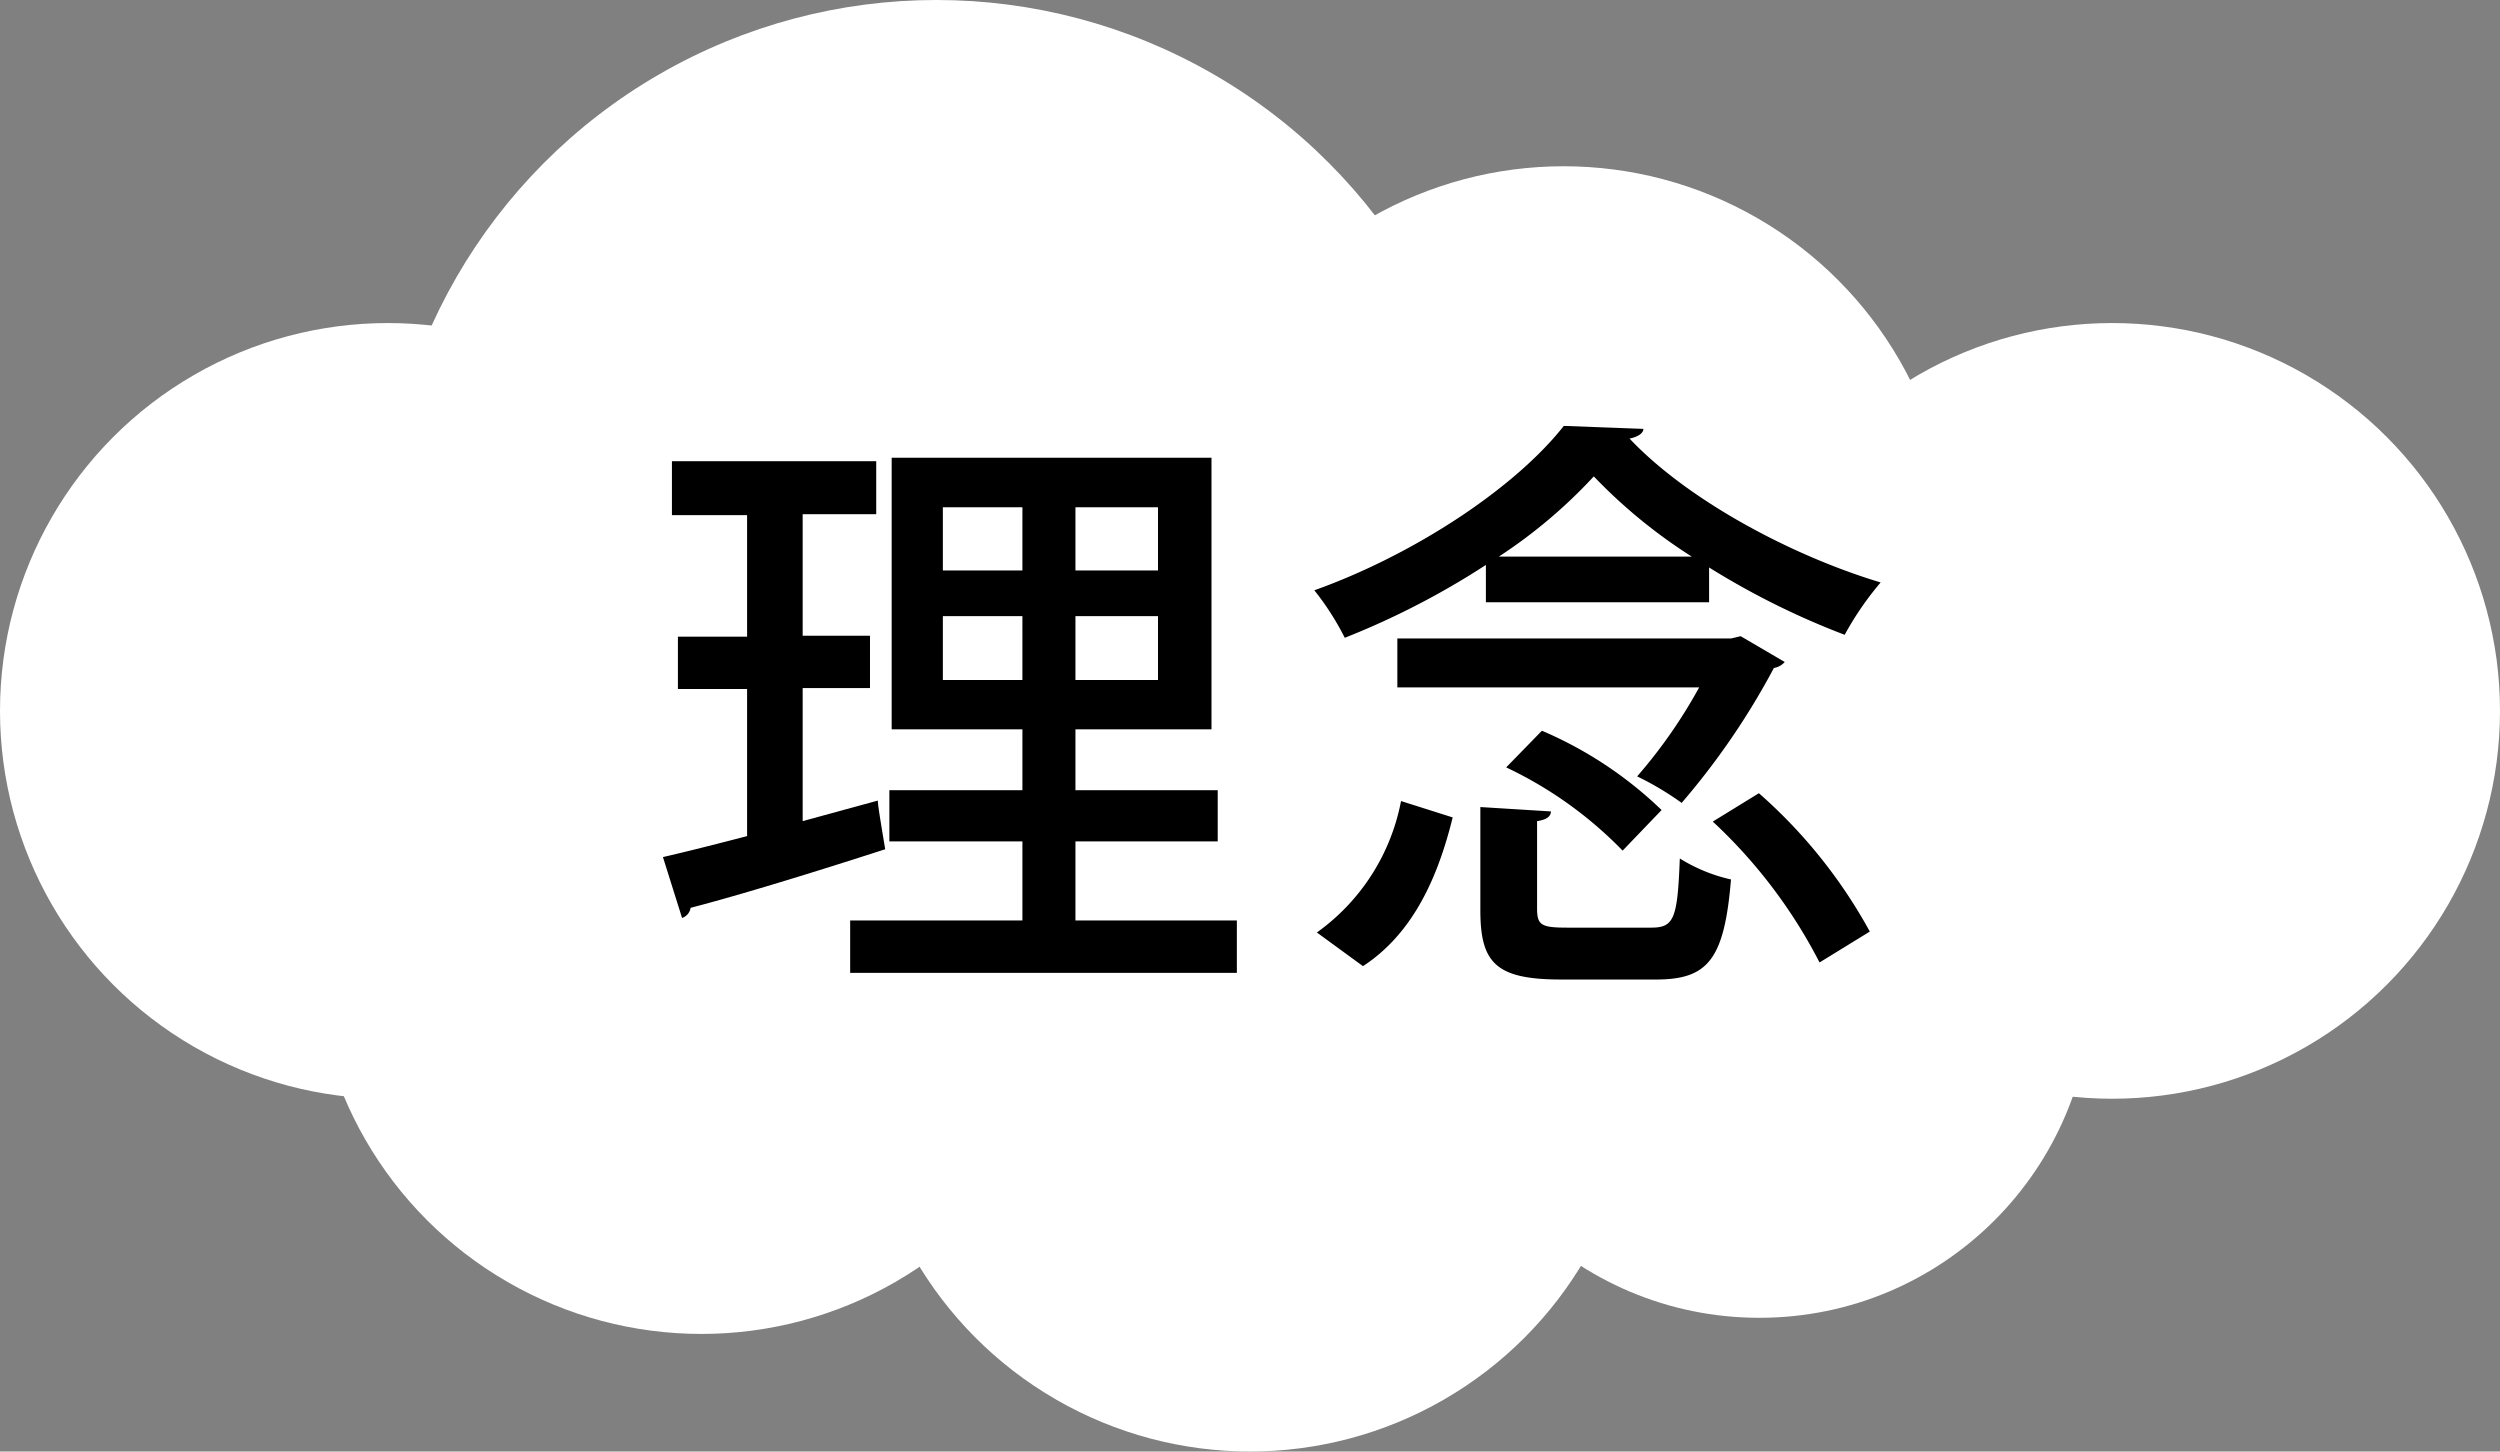 <svg xmlns="http://www.w3.org/2000/svg" viewBox="0 0 108.42 62.95"><rect x="0" y="0" width="108.42" height="62.95" fill="#808080" stroke="none"/><defs><style>.cls-1{fill:#fff;}</style></defs><g id="レイヤー_2" data-name="レイヤー 2"><g id="レイヤー_1-2" data-name="レイヤー 1"><circle class="cls-1" cx="16.82" cy="30.83" r="16.82"/><circle class="cls-1" cx="40.61" cy="24.03" r="24.03"/><circle class="cls-1" cx="67.81" cy="24.03" r="16.82"/><circle class="cls-1" cx="91.6" cy="30.83" r="16.82"/><circle class="cls-1" cx="76.3" cy="42.73" r="14.42"/><circle class="cls-1" cx="54.21" cy="46.13" r="16.82"/><circle class="cls-1" cx="30.42" cy="41.03" r="16.82"/><path d="M34.81,35.61l3.26-.89c0,.1,0,.21.32,2.11-3.09,1-6.35,2-8.44,2.54a.55.55,0,0,1-.37.44l-.83-2.64c1-.23,2.27-.55,3.65-.91V29.88h-3V27.61h3V22.34H29.14V20H38v2.3H34.81v5.27h2.92v2.27H34.81Zm11.83,4.31h7v2.27H36.87V39.92h7.47V36.49H38.57V34.27h5.77V31.63H38.67V19.85H52.54V31.63h-5.9v2.64h6.17v2.22H46.64ZM40.89,22v2.74h3.45V22Zm0,7.49h3.45V26.72H40.89Zm9.33-4.75V22H46.64v2.74Zm0,4.75V26.72H46.64v2.77Z"/><path d="M64.44,26.12V24.5a34.39,34.39,0,0,1-6.12,3.16A11.83,11.83,0,0,0,57,25.6c4.39-1.57,8.73-4.47,10.82-7.13l3.45.13c0,.21-.29.36-.6.42,2.51,2.66,7,5.07,10.89,6.24A13.36,13.36,0,0,0,80,27.53a33.81,33.81,0,0,1-5.88-2.92v1.51ZM63,35.45c-.62,2.51-1.67,5-3.89,6.45l-2-1.46a9.1,9.1,0,0,0,3.65-5.7Zm12.49-7.86,1.91,1.12a.81.81,0,0,1-.47.26,32,32,0,0,1-4,5.85A13,13,0,0,0,71,33.67a21.88,21.88,0,0,0,2.69-3.86H60.6V27.69H75.07Zm-8.83,11.8c0,.74.18.84,1.33.84h3.61c1,0,1.15-.37,1.25-3a7.12,7.12,0,0,0,2.22.91c-.29,3.48-1,4.34-3.26,4.34h-4.1c-2.83,0-3.51-.71-3.51-3V35l3.06.19c0,.21-.18.36-.6.42Zm6.71-15.25a22.76,22.76,0,0,1-4.25-3.48A21.92,21.92,0,0,1,65,24.14Zm-3,12.75a17.39,17.39,0,0,0-5.05-3.61l1.55-1.59a17.18,17.18,0,0,1,5.19,3.44Zm8.54,4.85a22.15,22.15,0,0,0-4.63-6.11l2-1.23a22.06,22.06,0,0,1,4.81,6Z"/></g></g></svg>